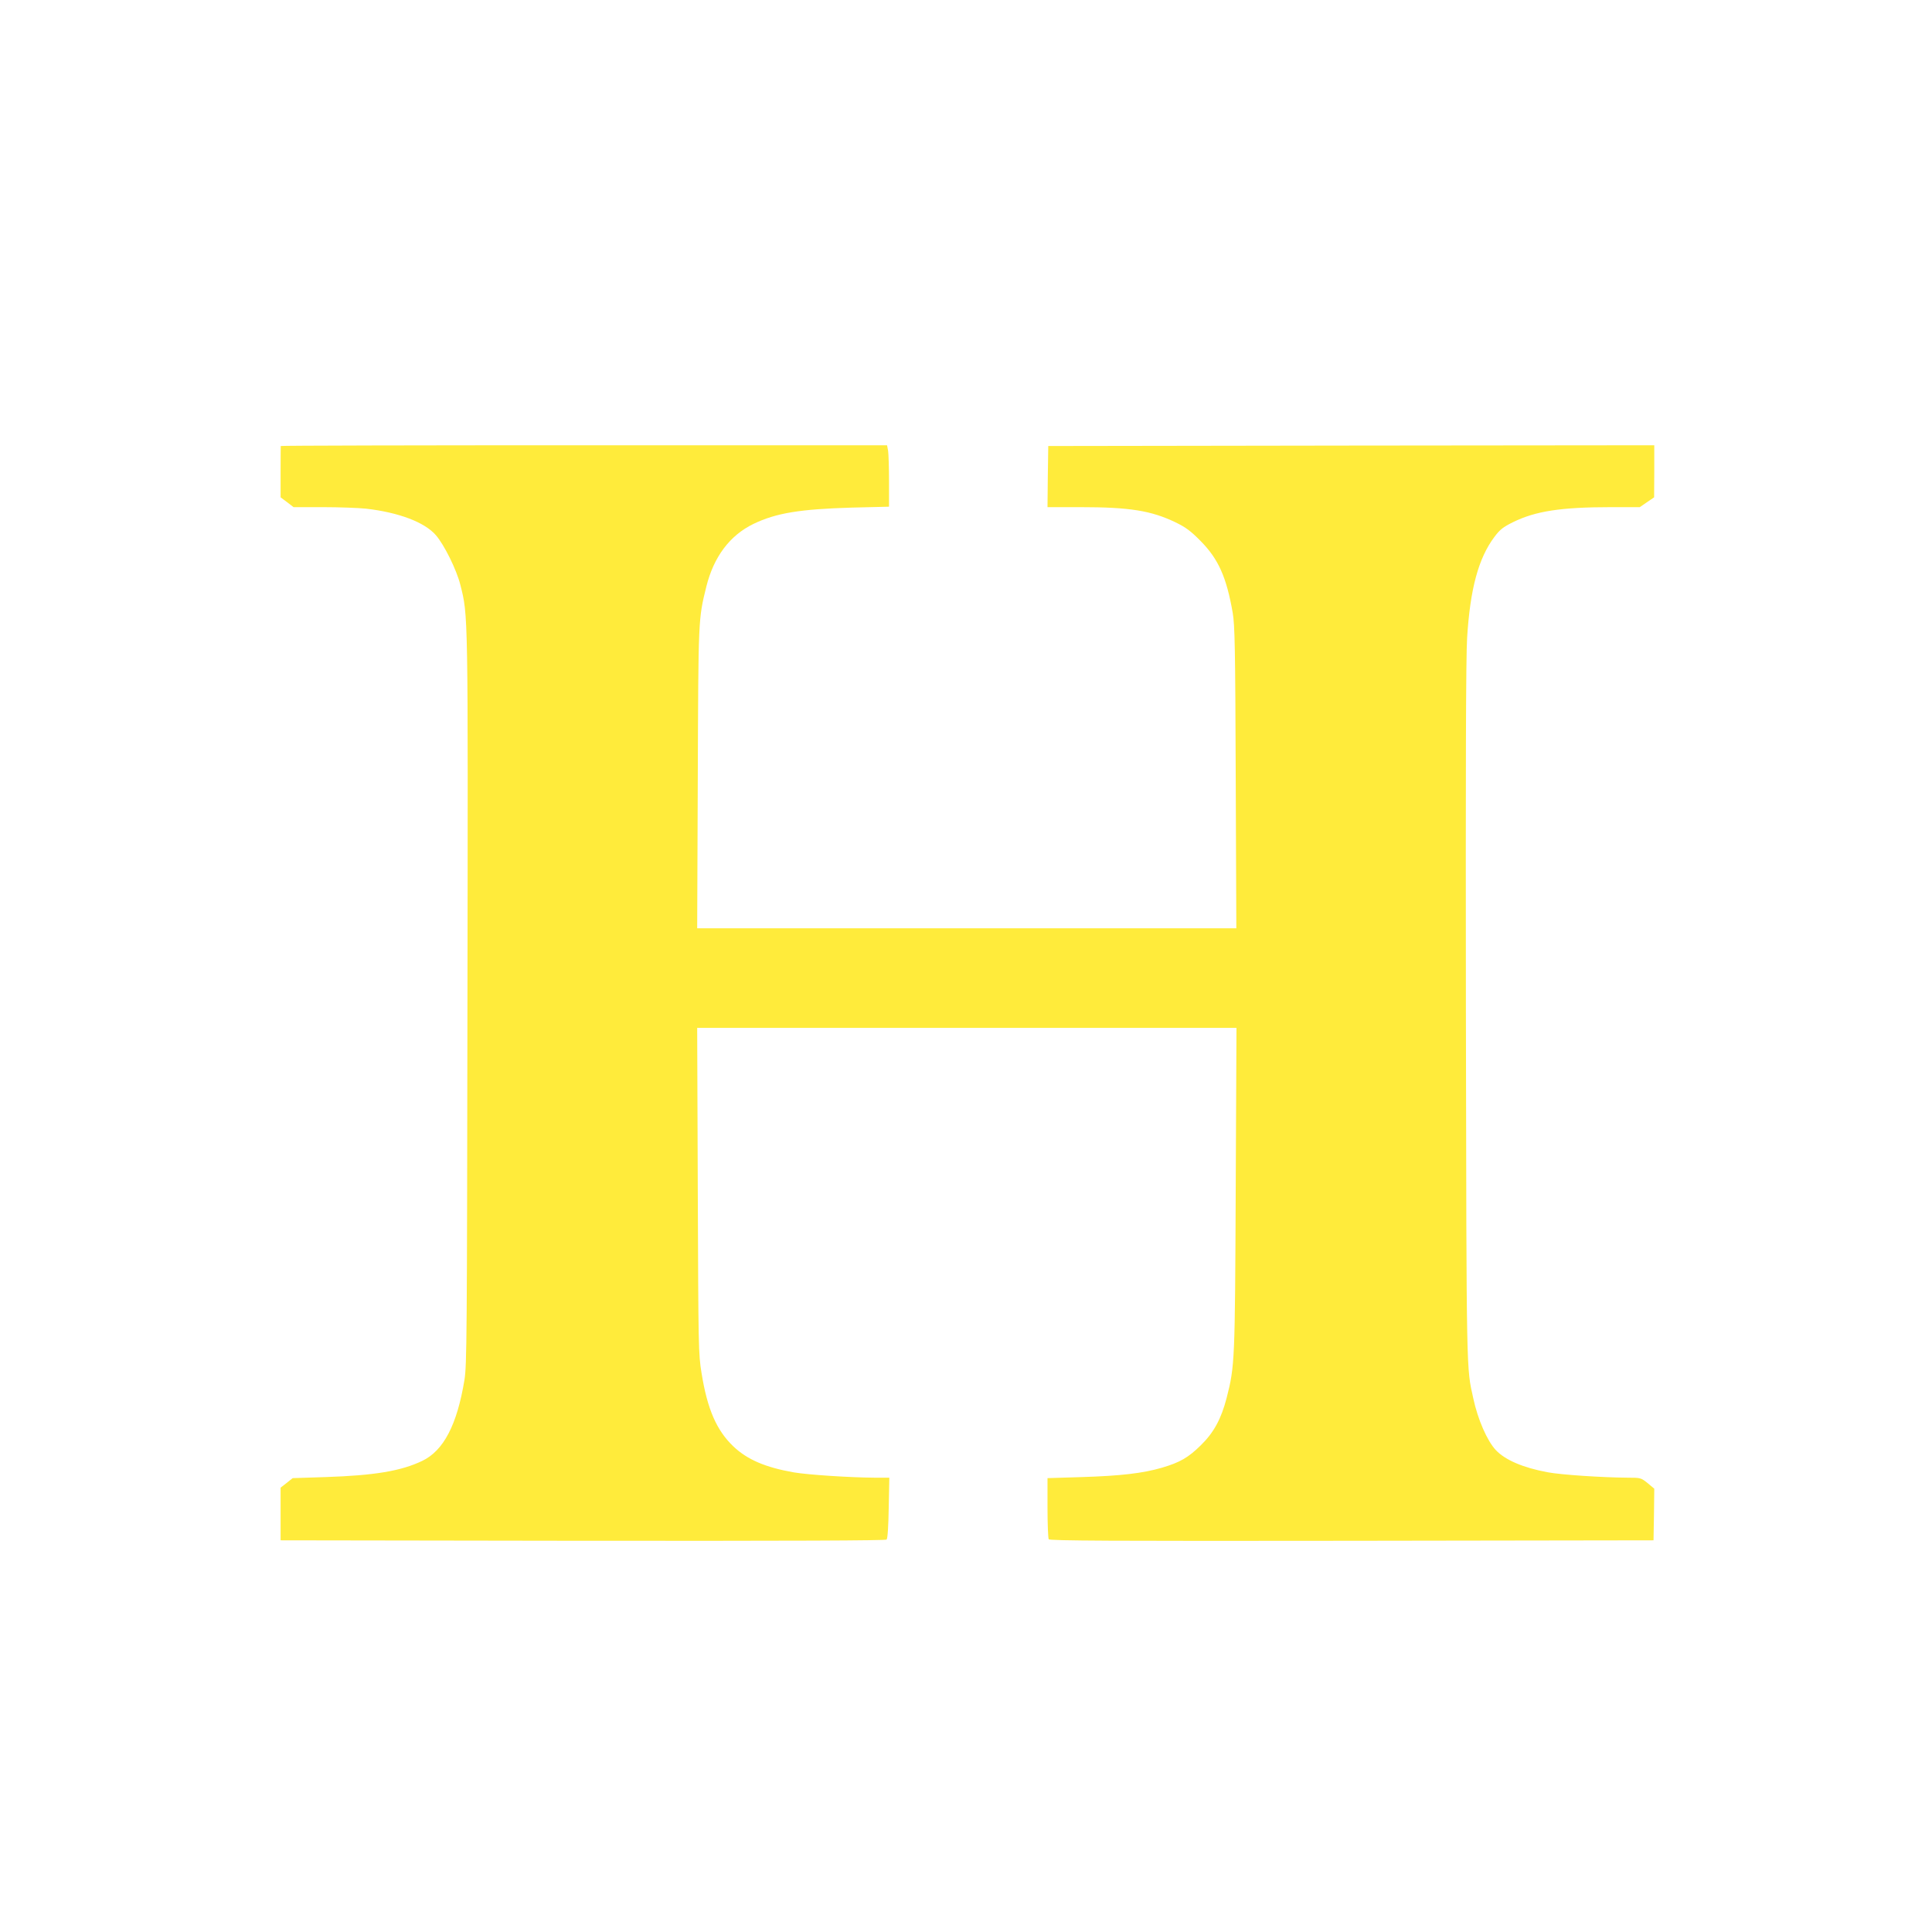 <?xml version="1.0" standalone="no"?>
<!DOCTYPE svg PUBLIC "-//W3C//DTD SVG 20010904//EN"
 "http://www.w3.org/TR/2001/REC-SVG-20010904/DTD/svg10.dtd">
<svg version="1.0" xmlns="http://www.w3.org/2000/svg"
 width="1280pt" height="1280pt" viewBox="0 0 1280 1280"
 preserveAspectRatio="xMidYMid meet">
<g transform="translate(0,1280) scale(0.1,-0.1)"
fill="#ffeb3b" stroke="none">
<path d="M1860 9845 c0 -3 -1 -80 -1 -172 l0 -168 43 -32 43 -33 195 0 c107 0
236 -5 285 -10 217 -25 389 -90 463 -176 56 -65 137 -229 162 -329 52 -207 51
-154 47 -2750 -3 -2241 -4 -2418 -20 -2518 -49 -297 -138 -468 -280 -536 -141
-67 -314 -96 -640 -107 l-218 -7 -40 -32 -40 -31 0 -175 0 -174 2002 -3 c1390
-1 2006 1 2013 8 7 7 12 89 14 210 l4 200 -99 0 c-162 1 -438 19 -533 35 -189
33 -310 85 -402 173 -111 106 -172 247 -210 485 -21 127 -21 172 -25 1210 l-4
1077 1786 0 1787 0 -5 -1062 c-5 -1148 -6 -1177 -60 -1389 -36 -139 -85 -230
-171 -314 -83 -82 -139 -114 -258 -149 -127 -37 -274 -54 -530 -62 l-228 -7 0
-196 c0 -108 4 -202 8 -209 7 -10 415 -12 2008 -10 l1999 3 3 171 2 171 -44
37 c-44 35 -46 36 -133 36 -164 1 -442 19 -530 36 -162 30 -281 81 -343 147
-57 61 -119 202 -149 342 -46 210 -45 112 -49 2560 -2 1609 0 2354 8 2479 20
324 75 528 181 669 36 48 57 65 124 98 149 73 318 99 649 99 l190 0 48 33 47
32 1 173 0 172 -2007 -2 -2008 -3 -3 -202 -2 -203 217 0 c327 0 470 -23 632
-101 68 -33 101 -58 165 -123 118 -119 172 -240 213 -476 14 -82 17 -227 20
-1092 l4 -998 -1786 0 -1786 0 4 993 c4 1065 3 1054 57 1272 49 196 155 338
312 414 149 72 308 98 651 108 l247 6 0 166 c0 91 -3 183 -6 204 l-7 37 -2008
0 c-1105 0 -2009 -2 -2009 -5z"/>
</g>
</svg>
